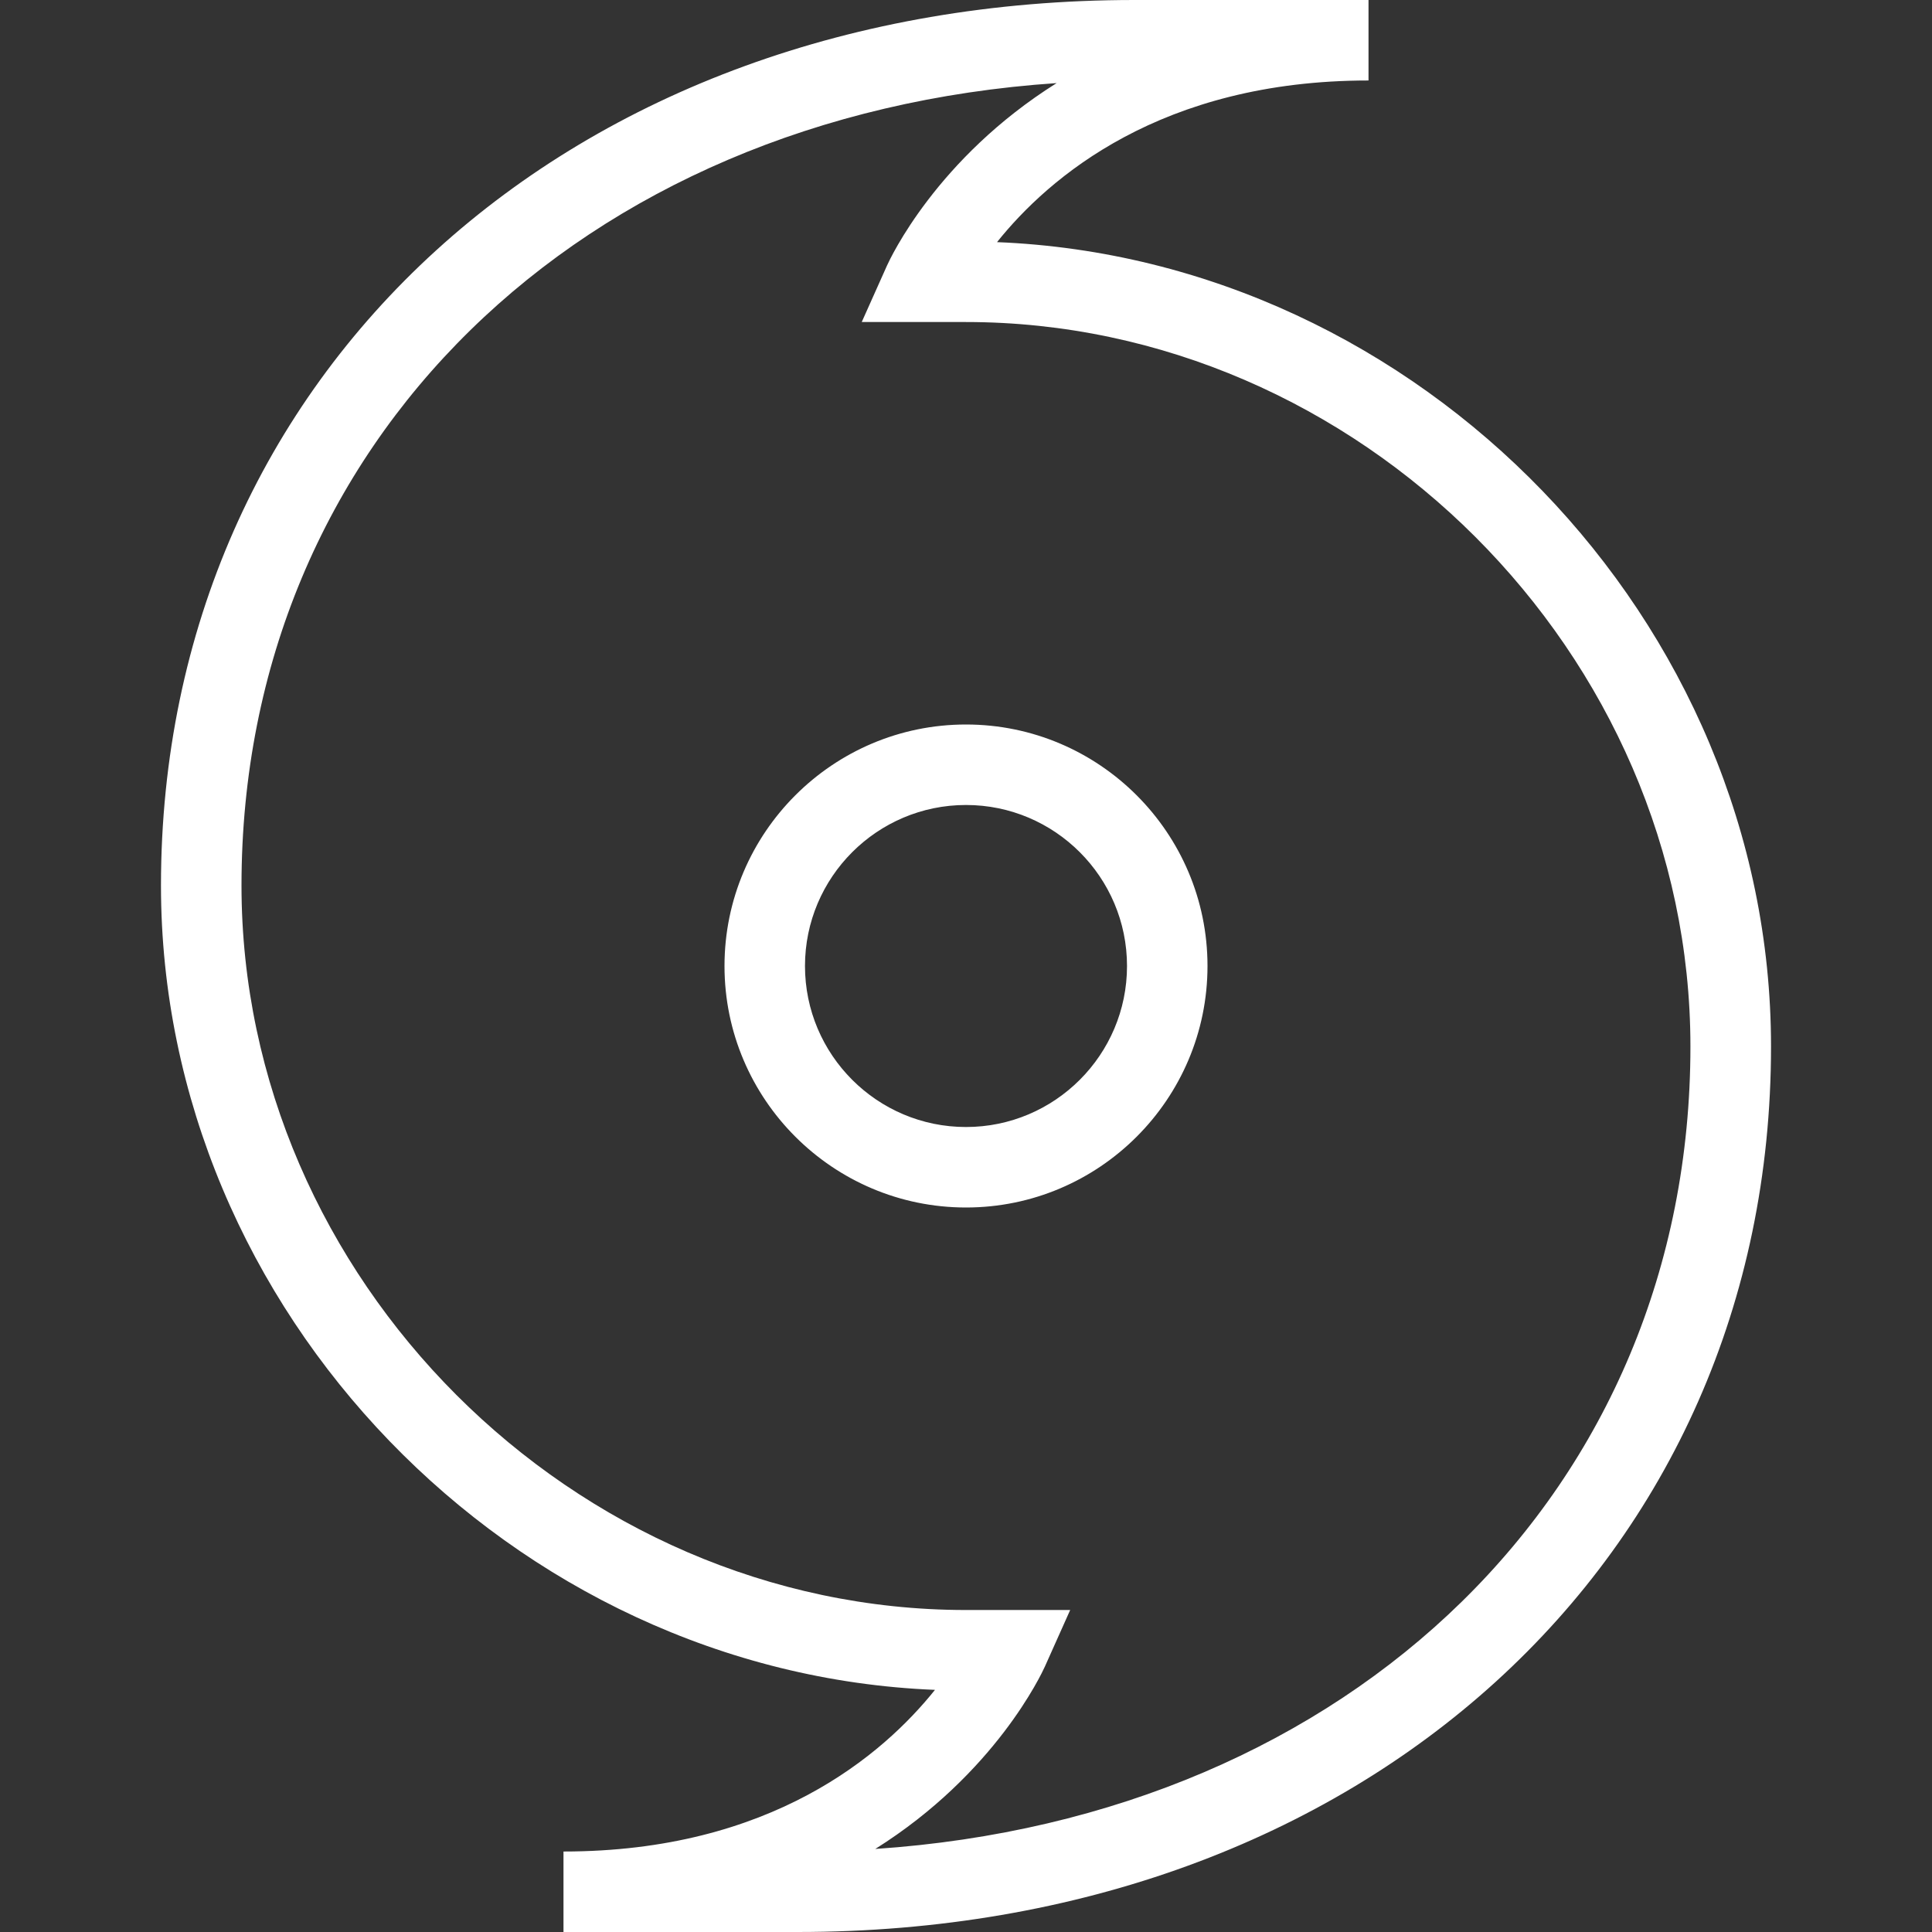 <svg id="Layer_1" xmlns="http://www.w3.org/2000/svg" version="1.1" viewBox="0 0 512 512">
  
  <rect x="0" y="0" width="512" height="512" fill="#333333" stroke="none"/>
  
  <defs>
    <style>
      .st0 {
        fill: #fff;
      }
    </style>
  </defs>
  <path class="st0" d="M256,320c-35.29,0-64-28.71-64-64s28.71-64,64-64,64,28.71,64,64-28.71,64-64,64ZM256,213.33c-23.53,0-42.67,19.14-42.67,42.67s19.14,42.67,42.67,42.67,42.67-19.14,42.67-42.67-19.14-42.67-42.67-42.67ZM211.39,512h-62.06v-21.33c55.02,0,84.74-25.71,98.45-42.84-112-4.5-205.12-100.27-205.12-213.16C42.67,98.69,151.15,0,300.61,0h62.06v21.33c-55.02,0-84.74,25.71-98.45,42.84,112,4.5,205.12,100.27,205.12,213.16,0,135.98-108.48,234.67-257.94,234.67ZM280.02,22.02c-126.36,8.51-216.02,95.3-216.02,212.65,0,104.09,87.94,192,192,192h27.61l-6.72,15.02c-.81,1.77-13.1,28.33-44.93,48.3,126.38-8.49,216.02-95.3,216.02-212.65,0-104.09-87.94-192-192-192h-27.61l6.72-15.02c.81-1.77,13.1-28.33,44.93-48.3Z"></path>
</svg>